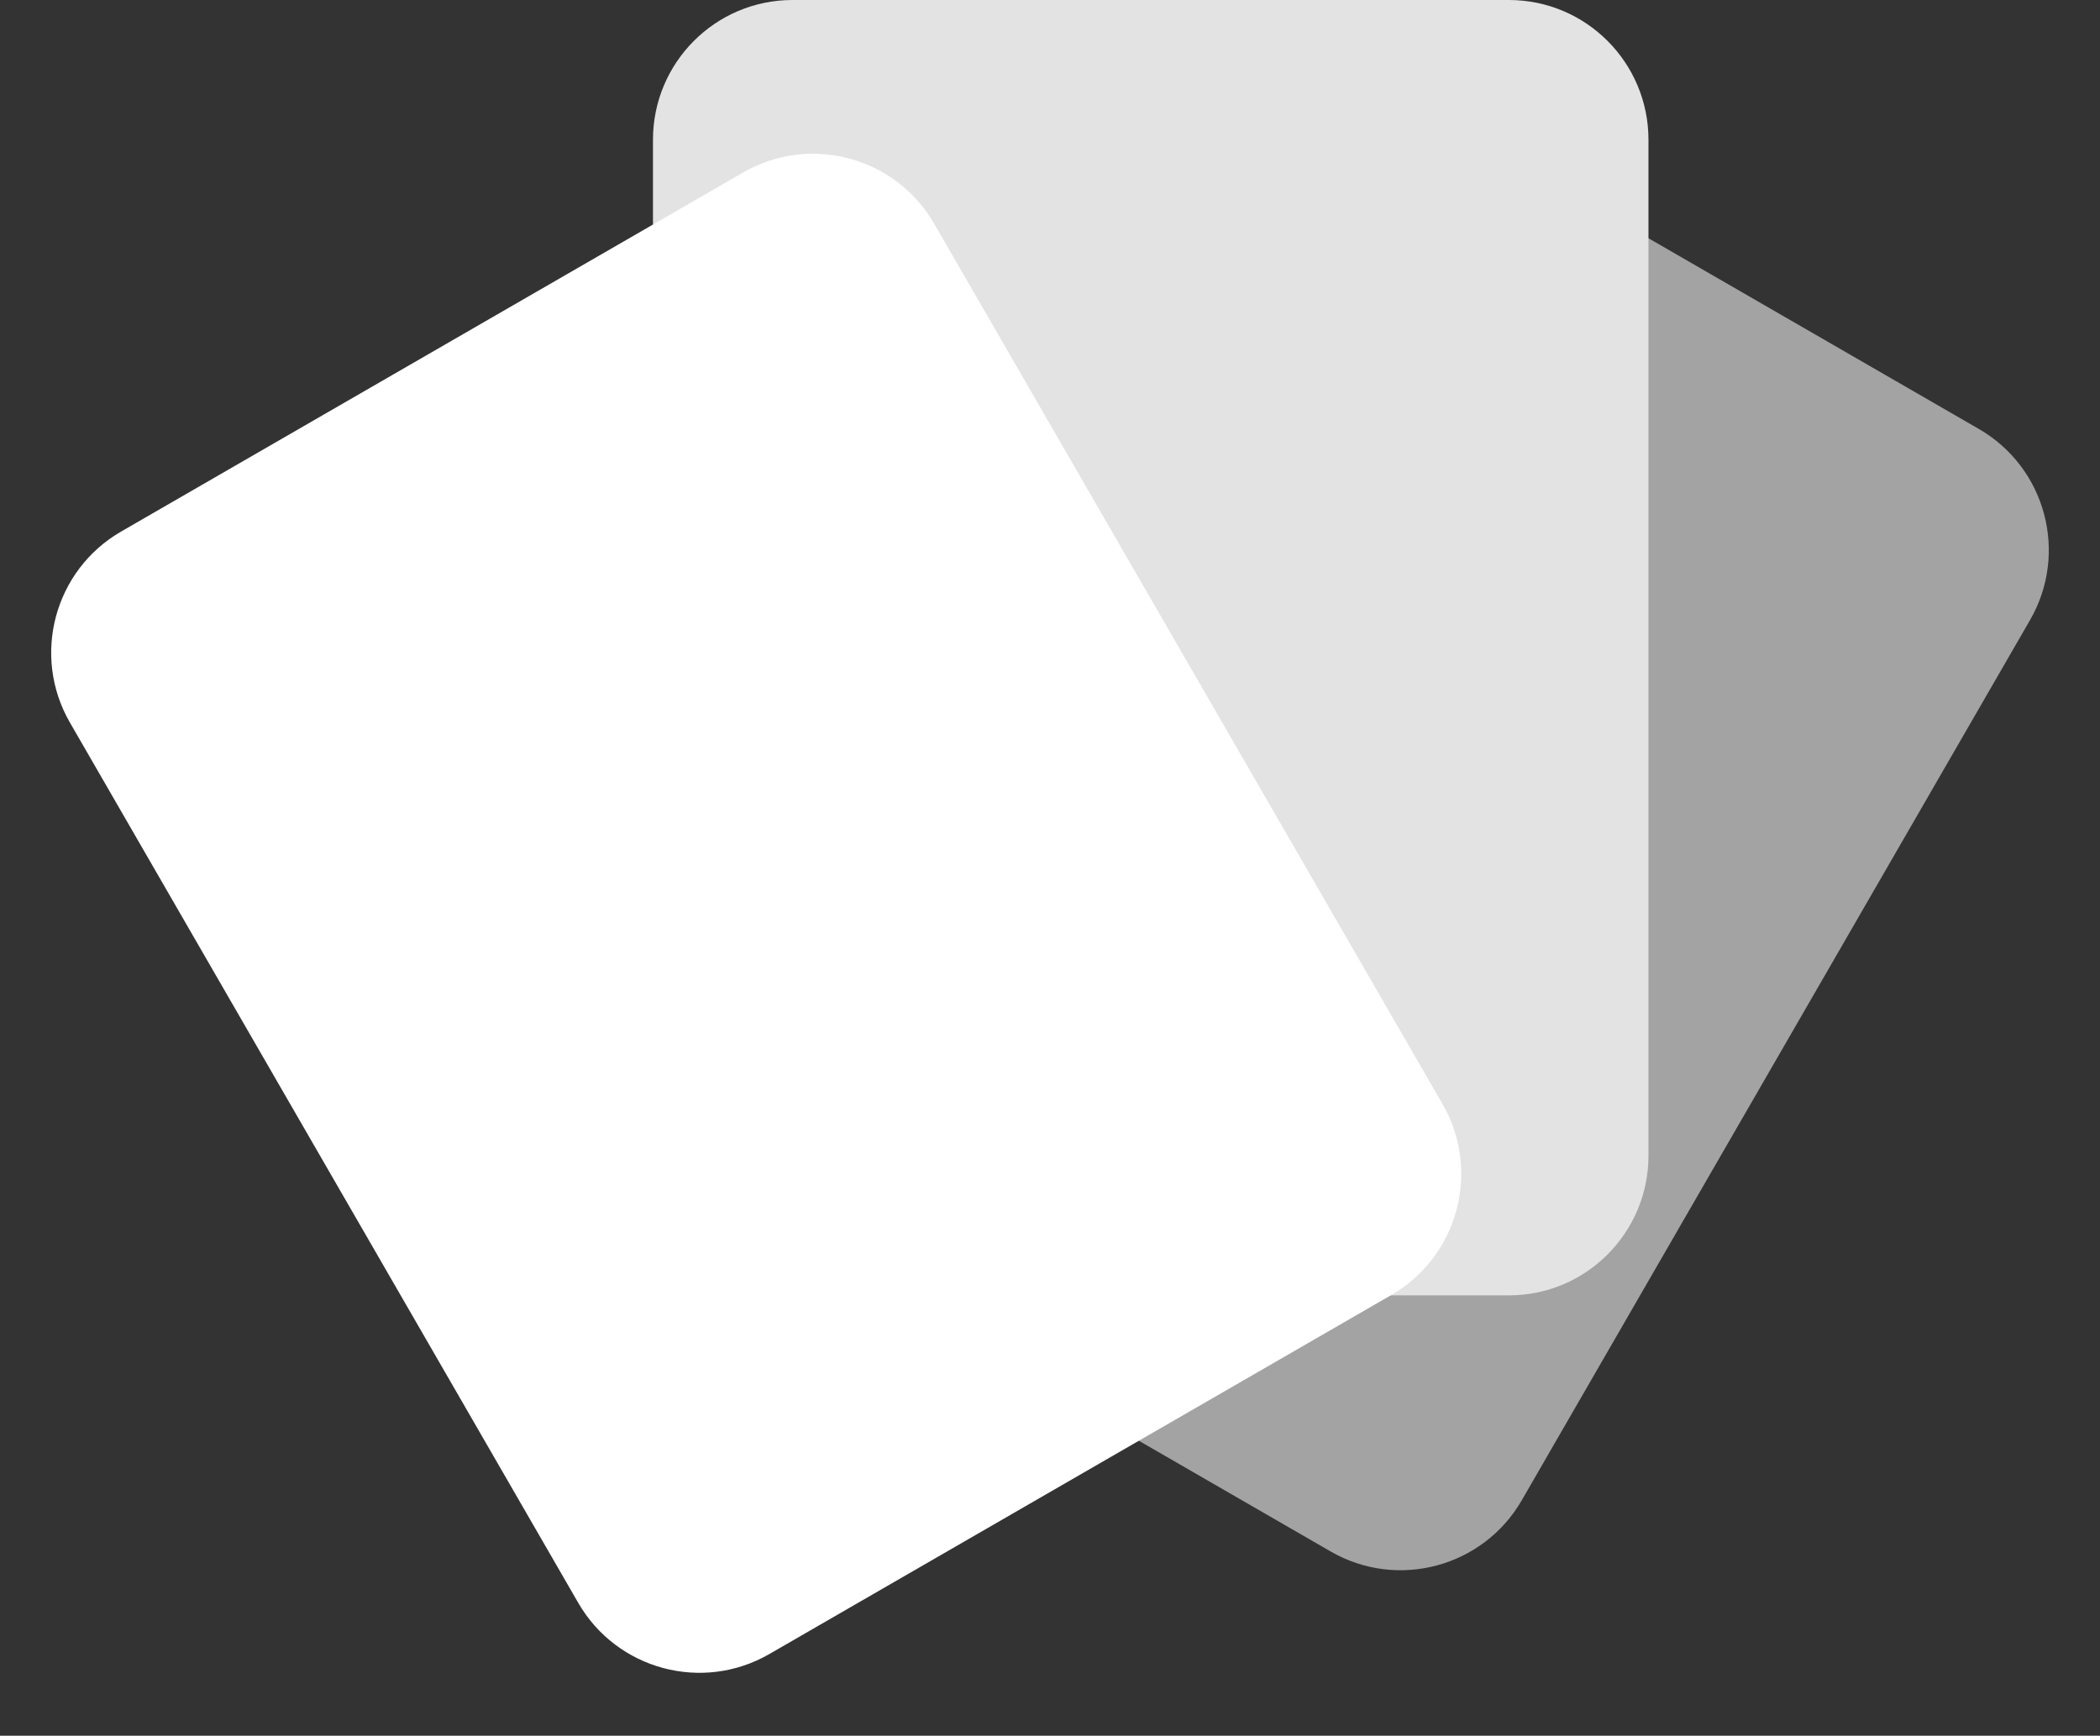 <svg width="150" height="124" viewBox="0 0 150 124" fill="none" xmlns="http://www.w3.org/2000/svg">
<rect x="0" y="0" width="150" height="124" fill="#333333" stroke="none"/>
<path d="M83.272 8.654C86.032 3.874 92.143 2.237 96.922 4.996L141.346 30.644C146.125 33.404 147.763 39.515 145.004 44.295L108.697 107.18C105.937 111.959 99.826 113.597 95.046 110.837L50.623 85.189C45.843 82.43 44.206 76.319 46.965 71.539L83.272 8.654Z" fill="#A3A3A3"/>
<path d="M46.641 9.986C46.641 4.471 51.104 0 56.609 0H107.779C113.285 0 117.748 4.471 117.748 9.986V82.555C117.748 88.07 113.285 92.541 107.779 92.541H56.609C51.104 92.541 46.641 88.07 46.641 82.555V9.986Z" fill="#E3E3E3"/>
<path d="M4.996 51.623C2.237 46.843 3.874 40.732 8.654 37.972L53.077 12.325C57.857 9.565 63.968 11.203 66.728 15.982L103.035 78.867C105.794 83.647 104.156 89.758 99.377 92.518L54.953 118.165C50.174 120.925 44.063 119.287 41.303 114.508L4.996 51.623Z" fill="white"/>
</svg>
